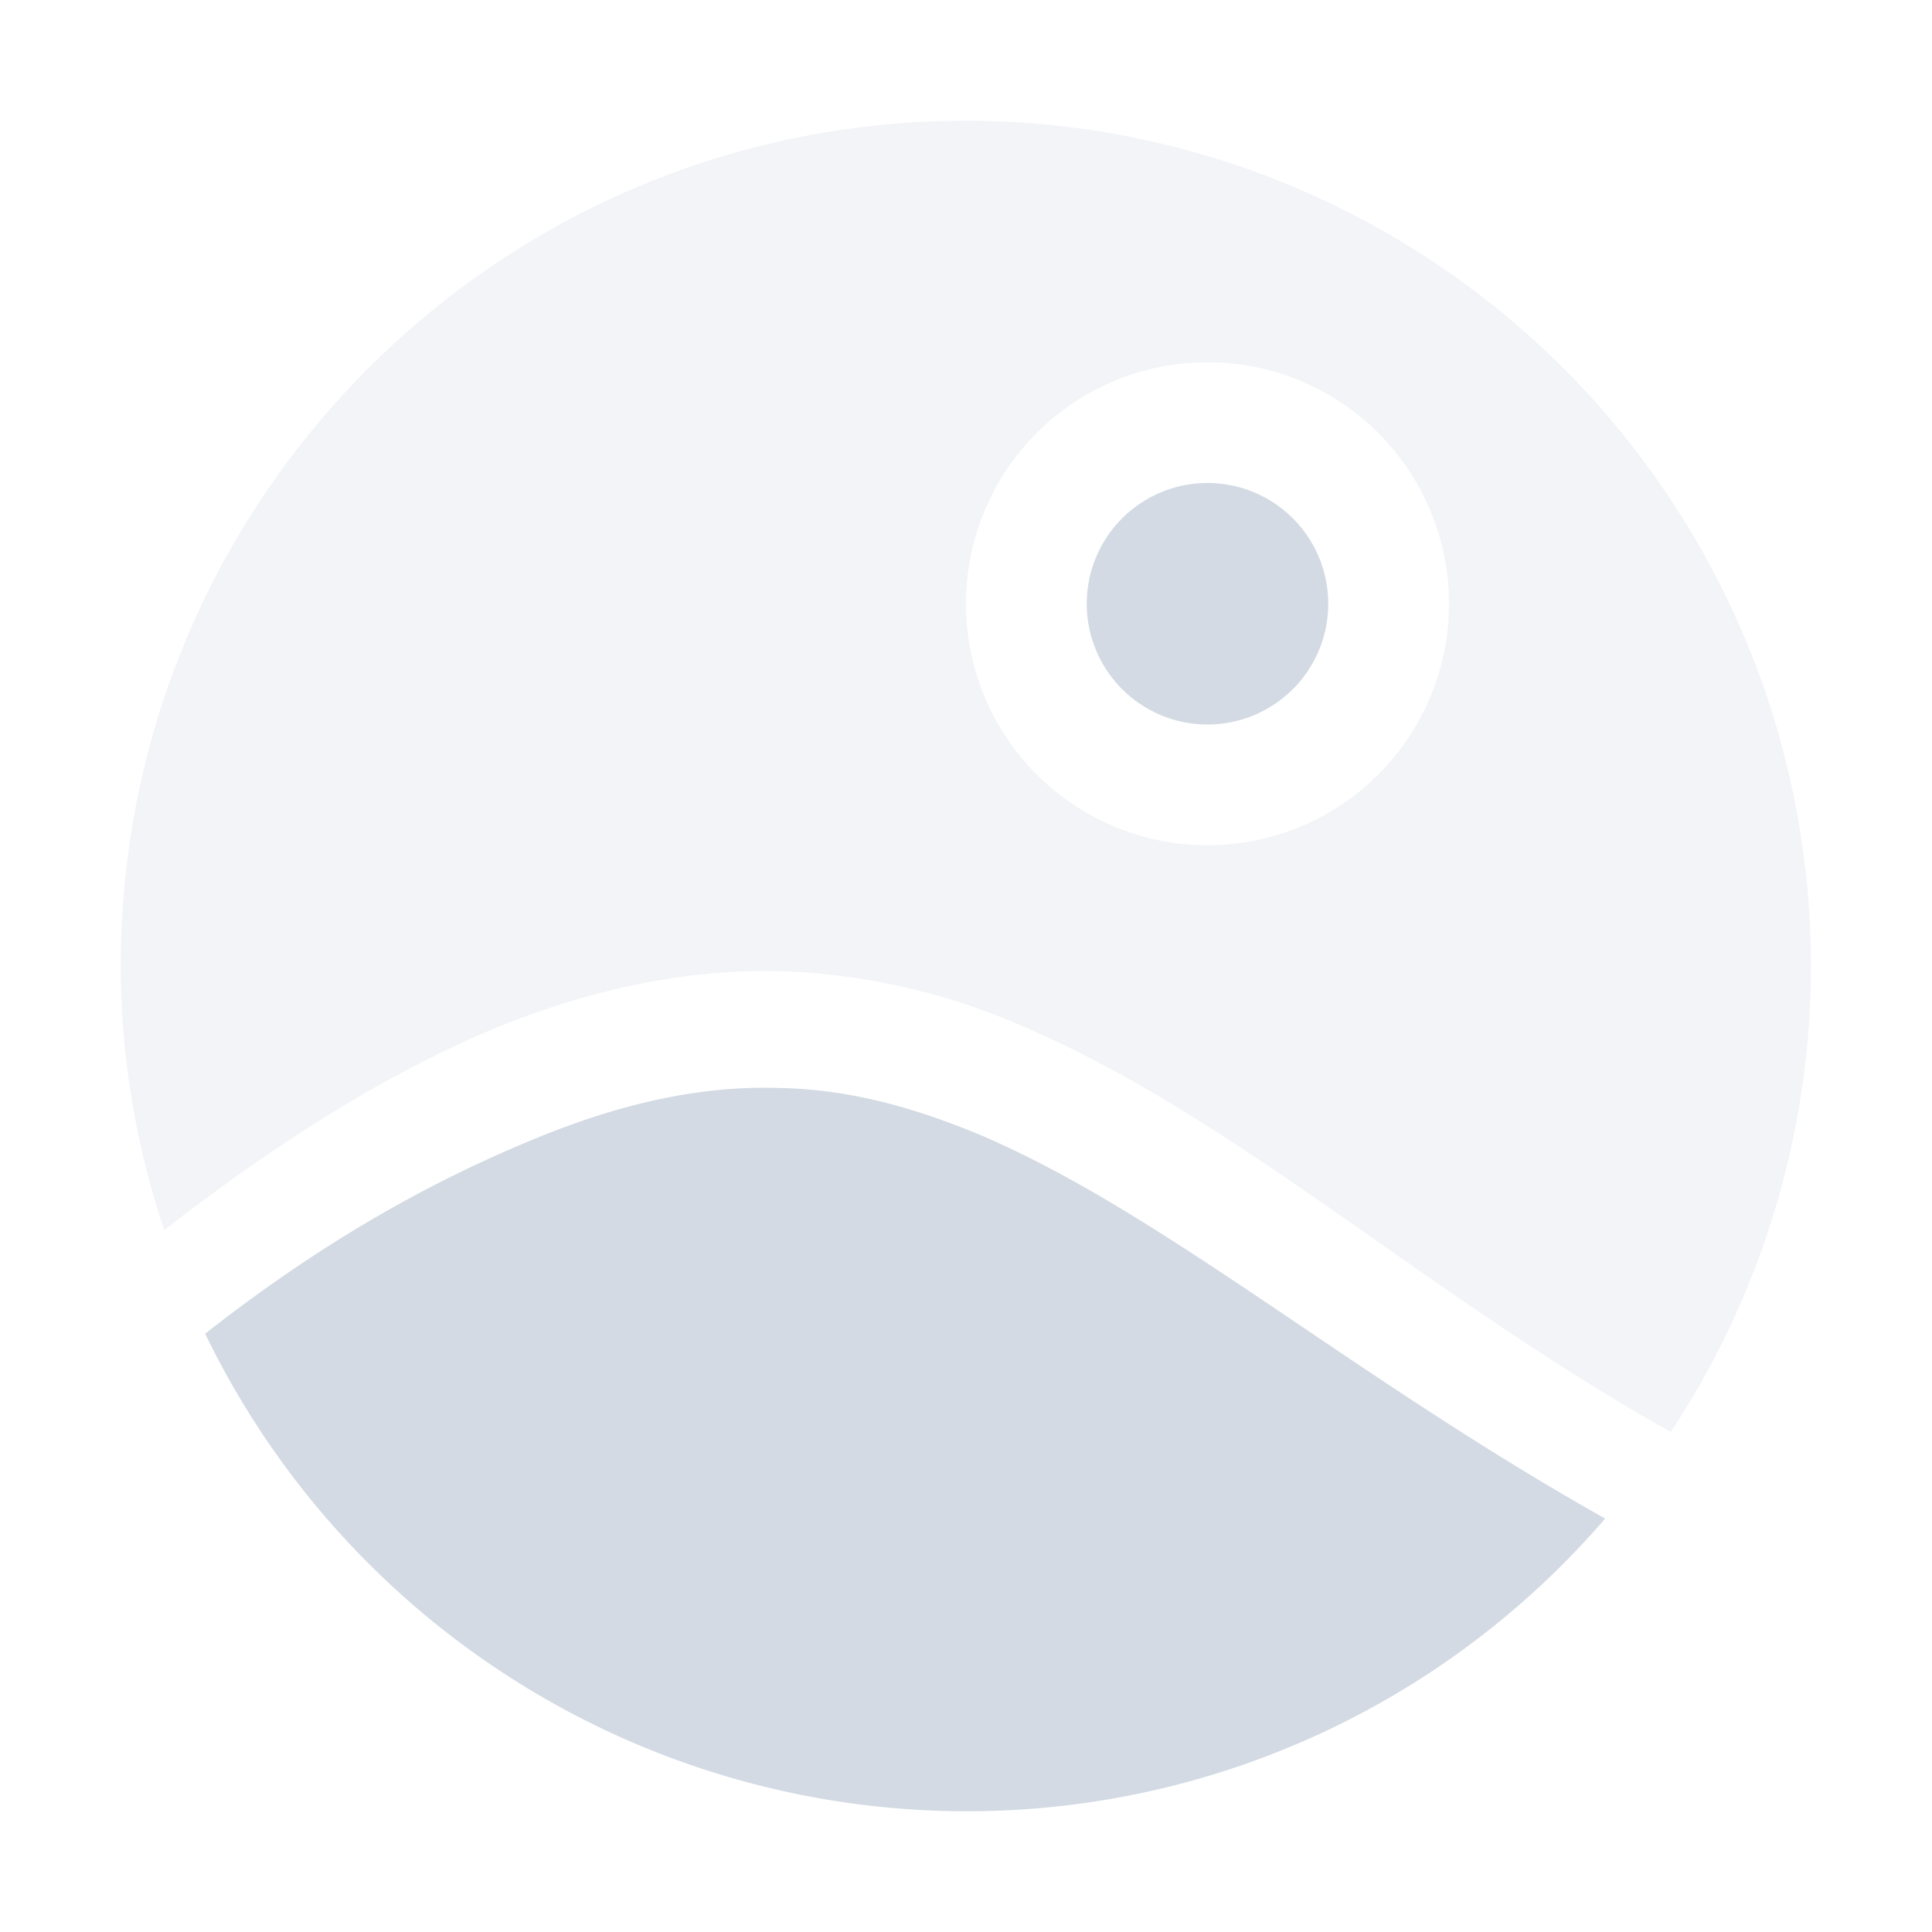 <svg xmlns="http://www.w3.org/2000/svg" width="16" height="16"><defs><style id="current-color-scheme" type="text/css">.ColorScheme-Text{color:#d3dae3}</style></defs><path class="ColorScheme-Text" d="M10 4a1 1 0 0 0-1 1 1 1 0 0 0 1 1 1 1 0 0 0 1-1 1 1 0 0 0-1-1zM6.443 9.01c-.595-.018-1.233.105-1.968.402-.797.324-1.717.802-2.776 1.633A7.007 7.007 0 0 0 8 15a6.968 6.968 0 0 0 5.293-2.424c-2.1-1.181-3.63-2.508-5.145-3.164-.56-.236-1.11-.393-1.705-.402z" fill="currentColor"/><path class="ColorScheme-Text" d="M8 1C4.133 1 1 4.133 1 8c0 .744.123 1.479.36 2.188 1.023-.797 1.932-1.34 2.78-1.69.832-.332 1.603-.473 2.329-.455a5.423 5.423 0 0 1 2.021.465c1.768.761 3.307 2.205 5.346 3.351A6.998 6.998 0 0 0 8 1zm2 2a2 2 0 0 1 2 2 2 2 0 0 1-2 2 2 2 0 0 1-2-2 2 2 0 0 1 2-2z" opacity=".3" fill="currentColor"/></svg>